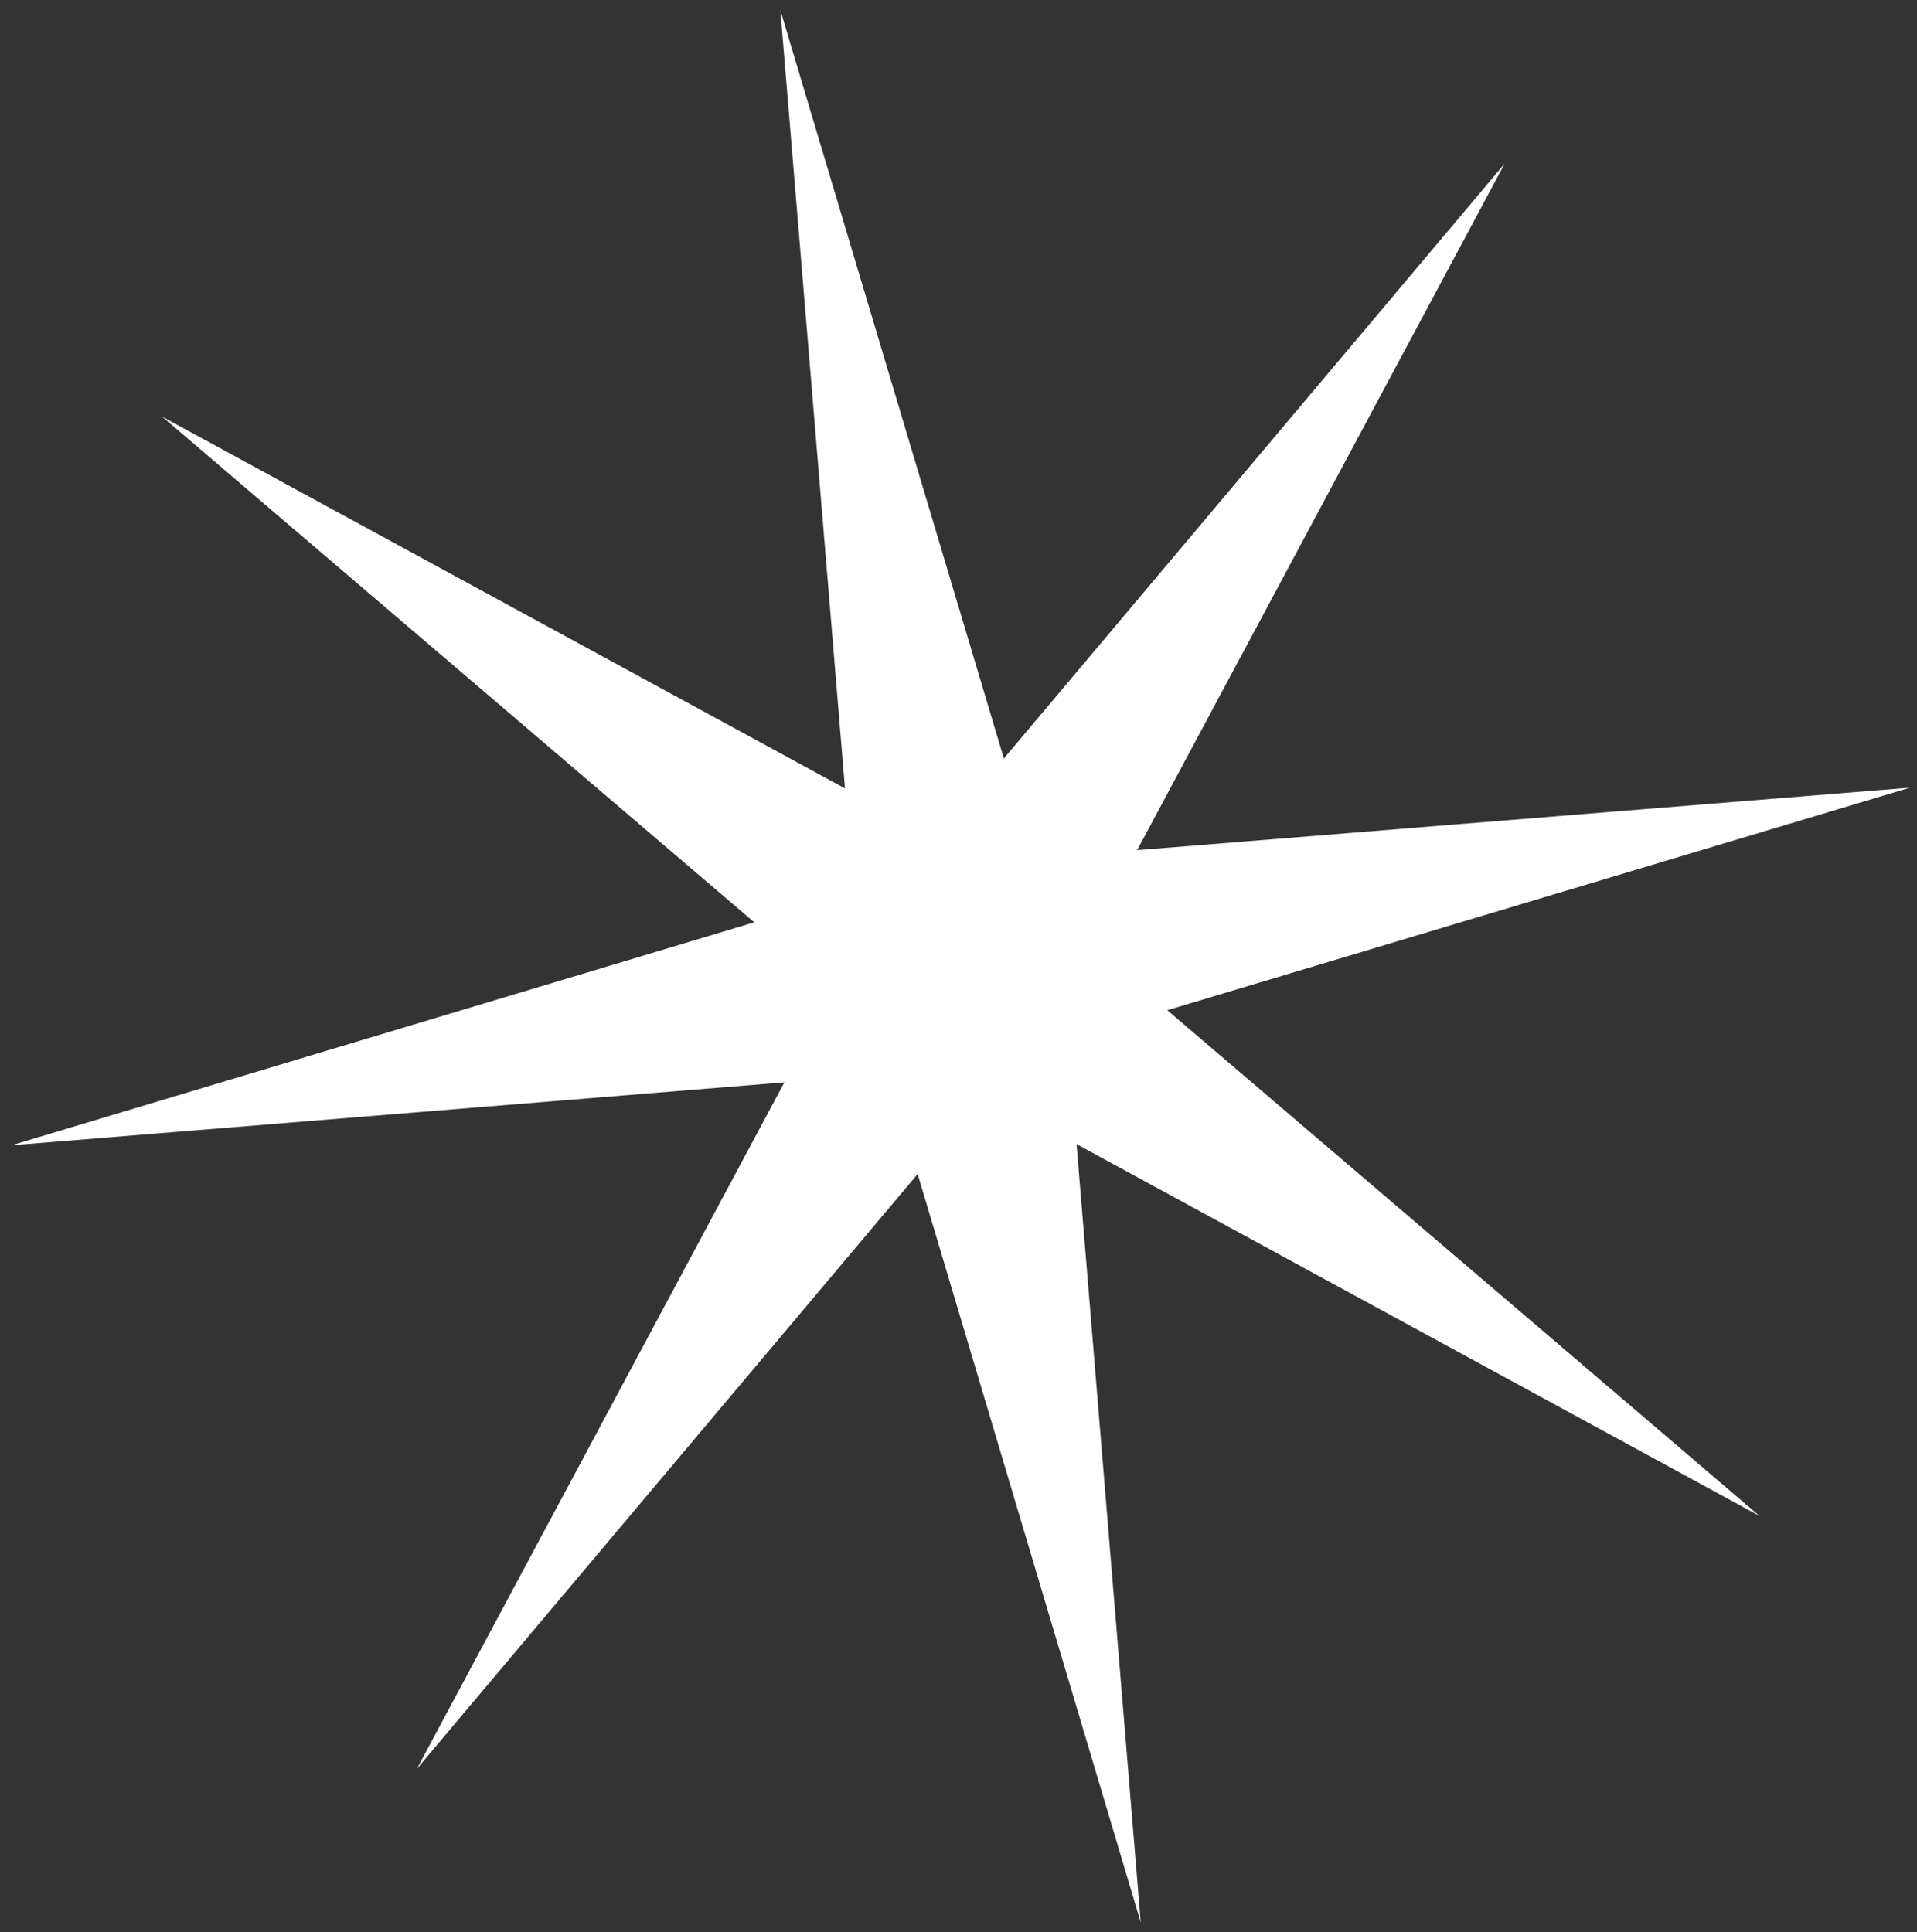 <?xml version="1.0" encoding="UTF-8"?> <svg xmlns="http://www.w3.org/2000/svg" width="125" height="126" viewBox="0 0 125 126" fill="none"><rect x="0" y="0" width="125" height="126" fill="#333333" stroke="none"/><path d="M50.885 0.665L65.458 49.466L98.115 10.67L74.147 55.447L124.549 51.368L76.113 65.882L114.733 98.867L70.196 74.615L74.382 125.373L59.837 76.567L27.179 115.364L51.148 70.586L0.751 74.693L49.182 60.151L10.562 27.166L55.098 51.418L50.885 0.665Z" fill="white"></path></svg> 
